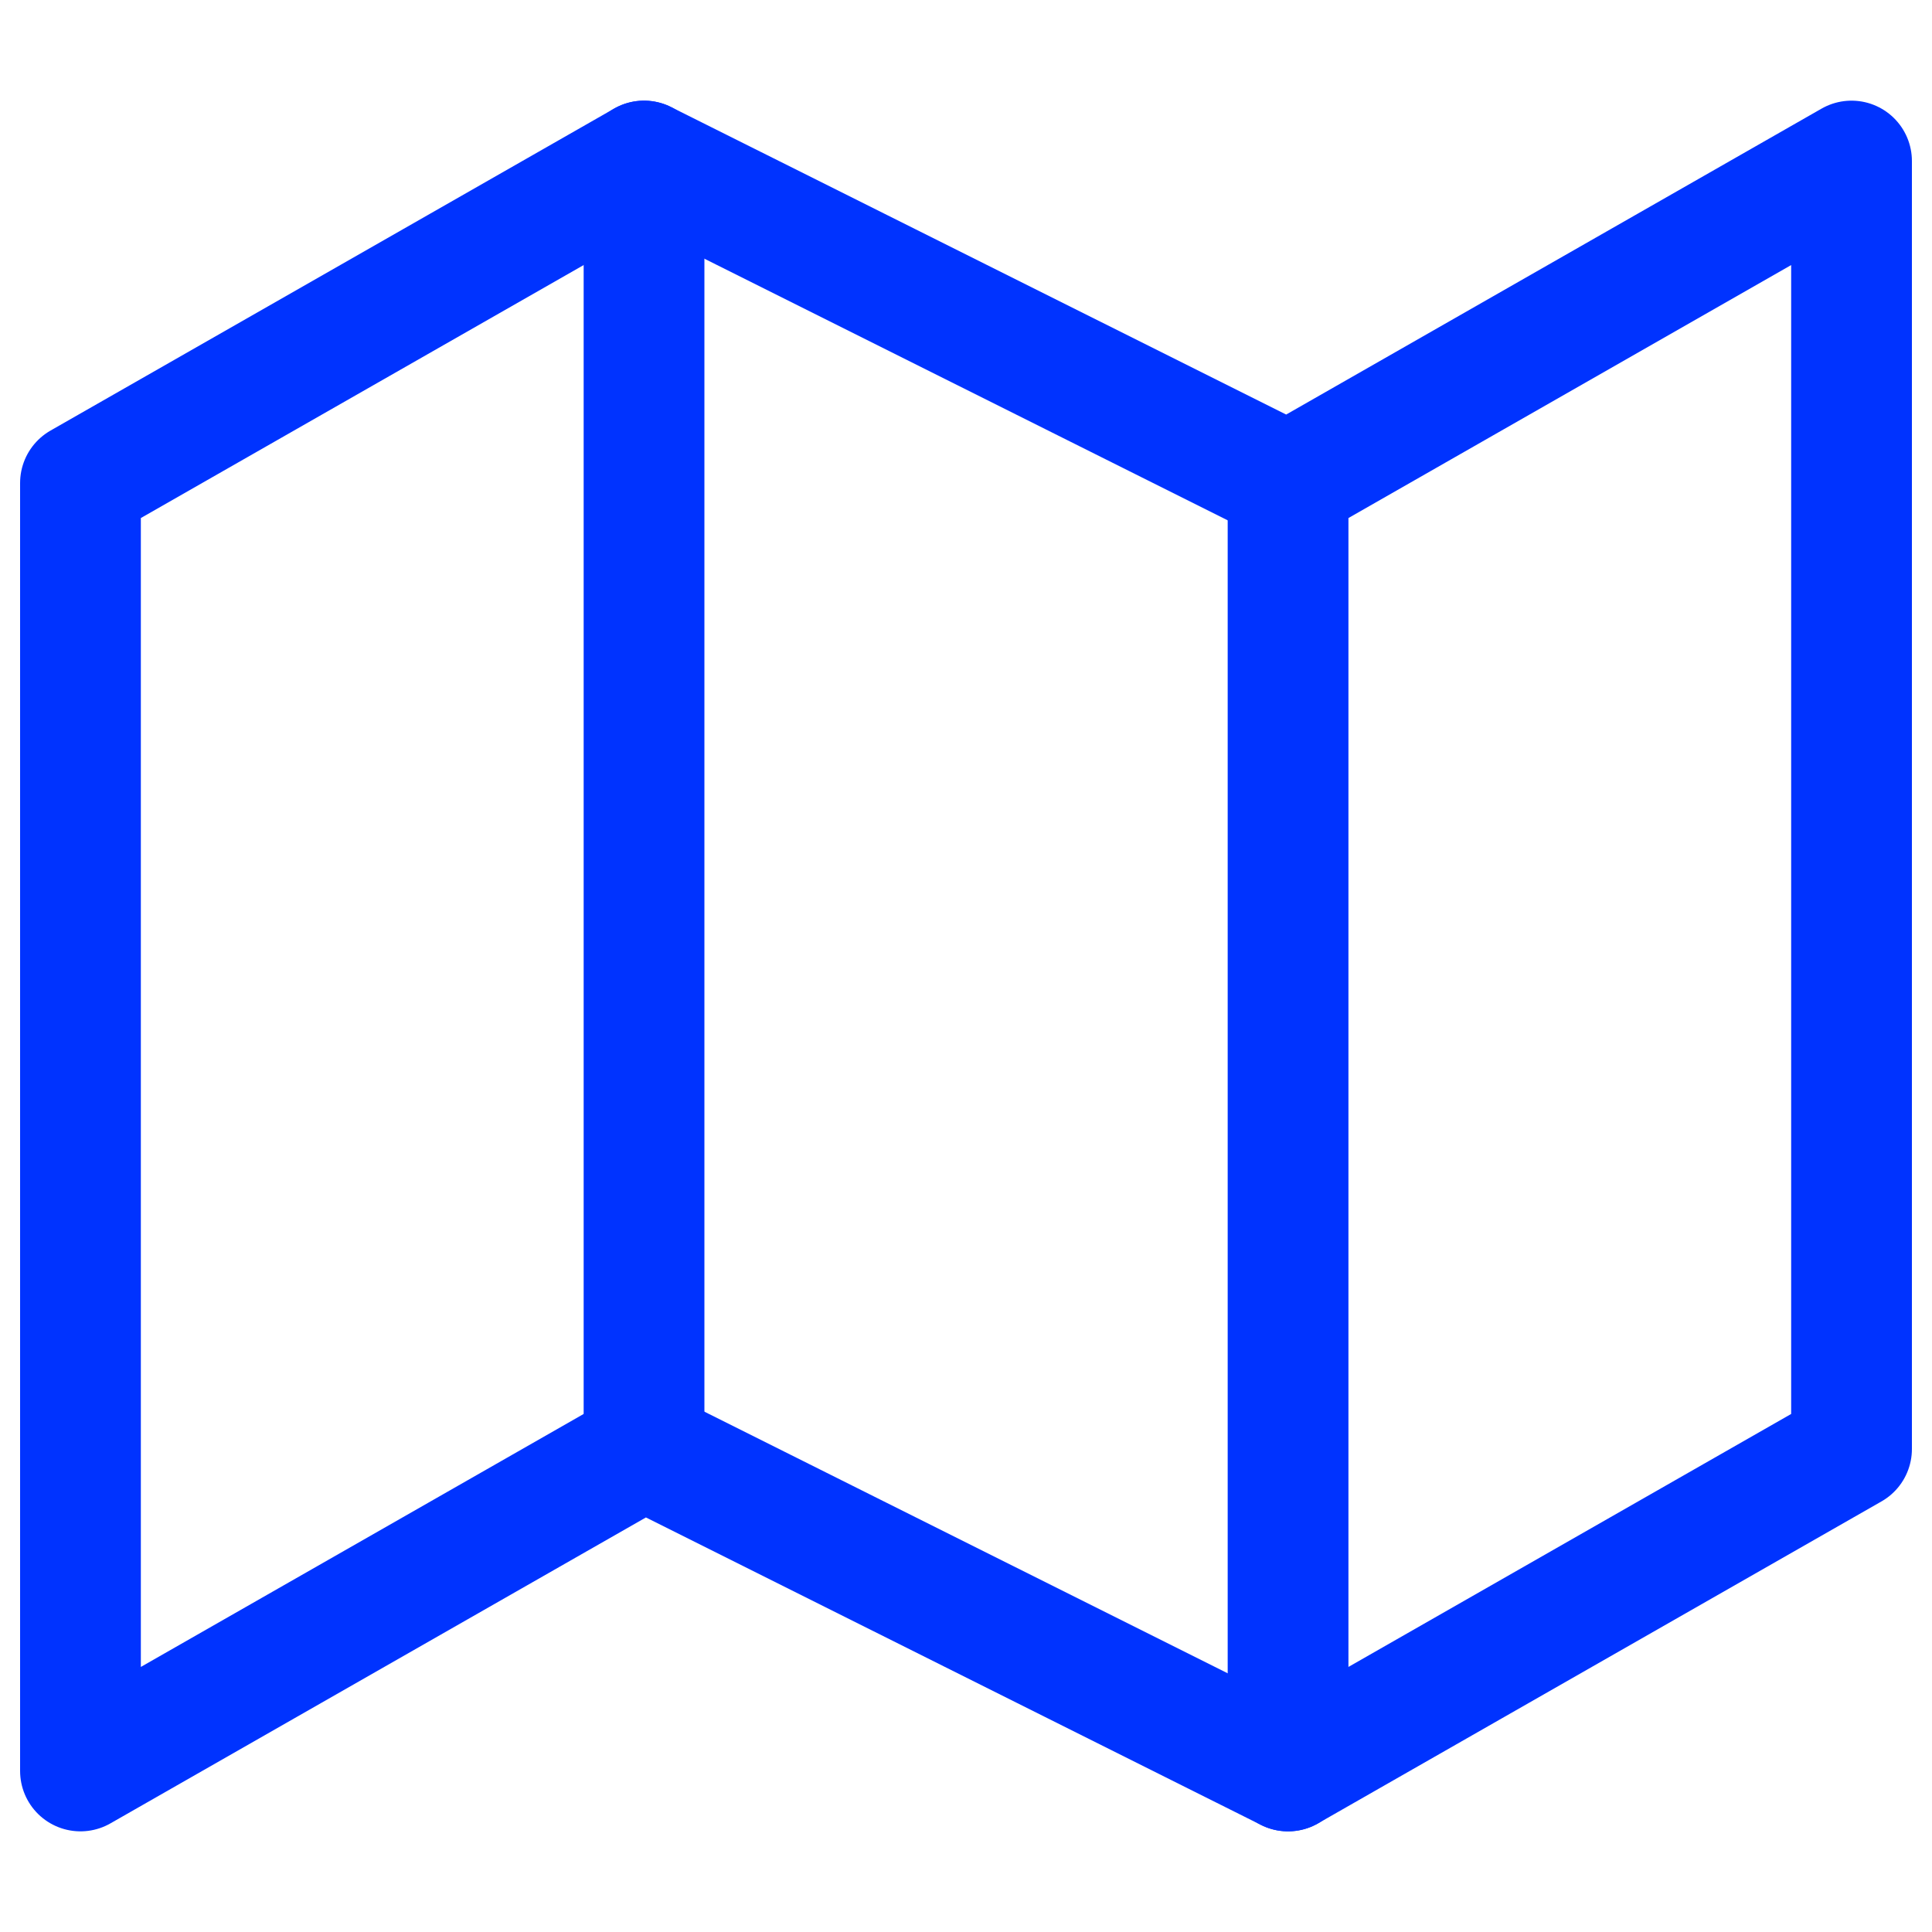 <svg width="20" height="20" viewBox="0 0 20 20" fill="none" xmlns="http://www.w3.org/2000/svg">
<path d="M0.833 5V18.333L6.667 15L13.334 18.333L19.167 15V1.667L13.334 5L6.667 1.667L0.833 5Z" stroke="#0033FF" stroke-width="1.25" stroke-linecap="round" stroke-linejoin="round"/>
<path d="M6.667 1.667V15" stroke="#0033FF" stroke-width="1.25" stroke-linecap="round" stroke-linejoin="round"/>
<path d="M13.334 5V18.333" stroke="#0033FF" stroke-width="1.25" stroke-linecap="round" stroke-linejoin="round"/>
</svg>
